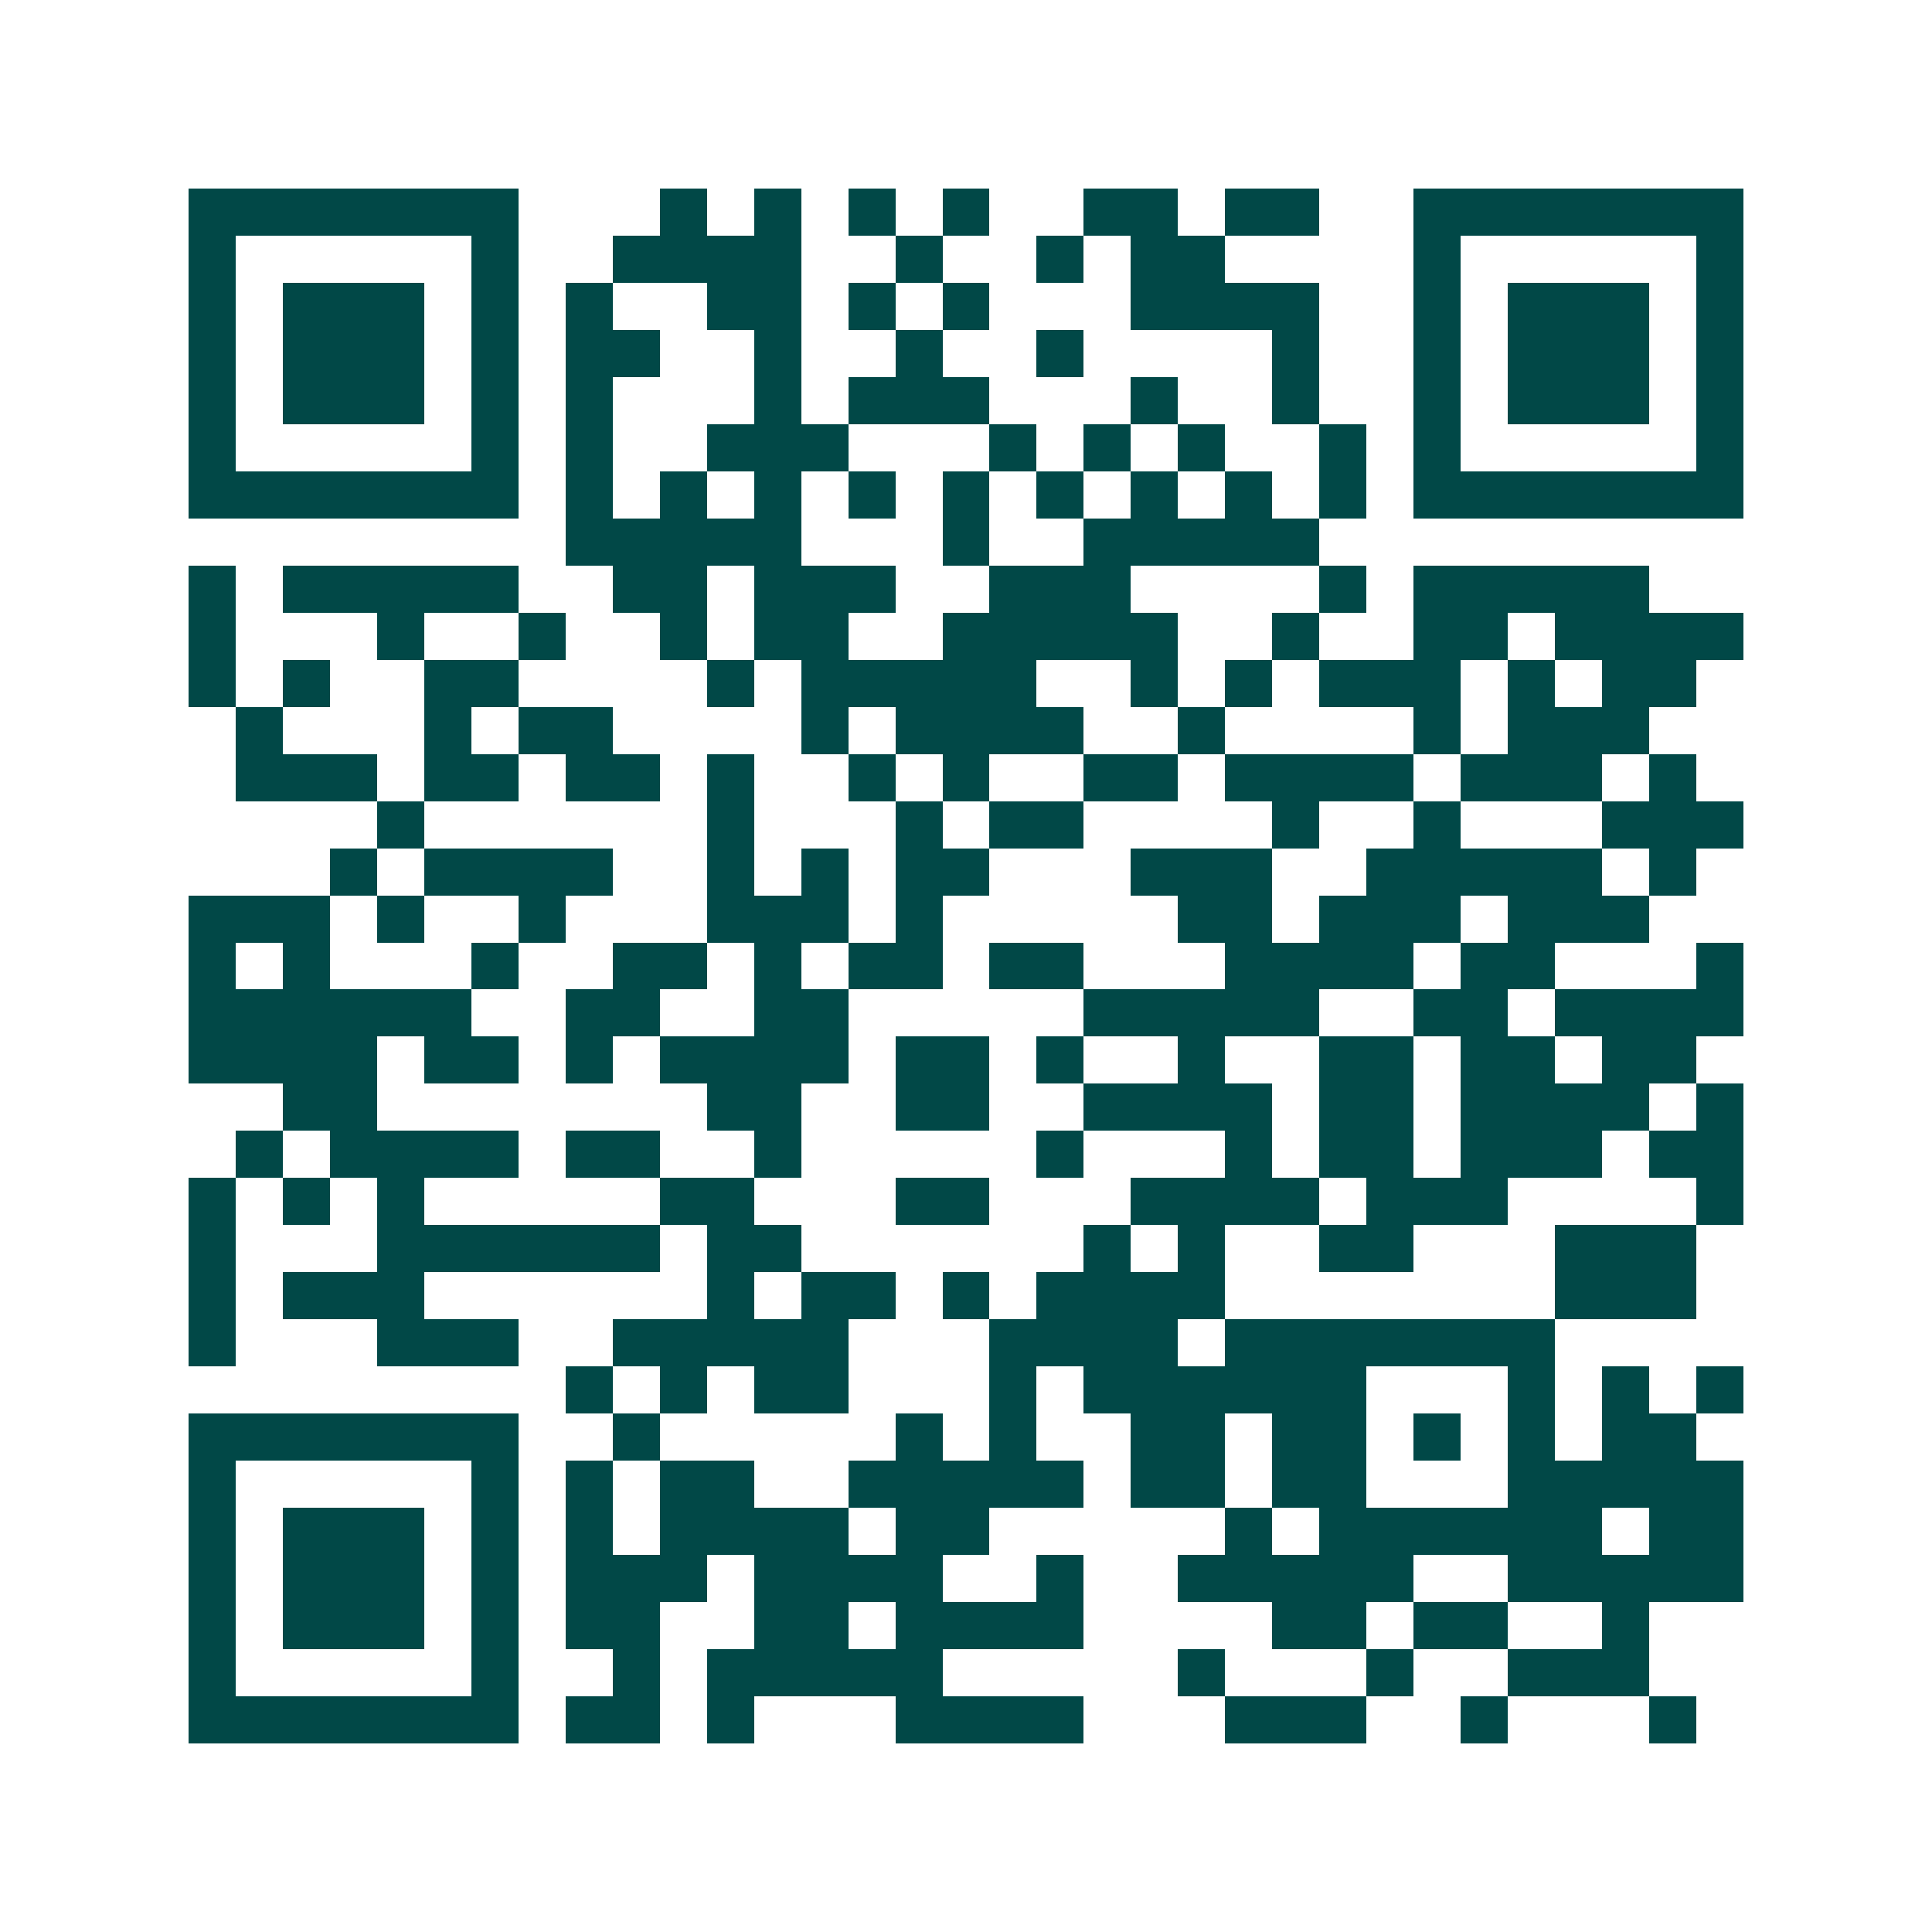 <svg xmlns="http://www.w3.org/2000/svg" width="200" height="200" viewBox="0 0 41 41" shape-rendering="crispEdges"><path fill="#ffffff" d="M0 0h41v41H0z"/><path stroke="#014847" d="M4 4.5h7m3 0h1m1 0h1m1 0h1m1 0h1m2 0h2m1 0h2m2 0h7M4 5.5h1m5 0h1m2 0h4m2 0h1m2 0h1m1 0h2m4 0h1m5 0h1M4 6.5h1m1 0h3m1 0h1m1 0h1m2 0h2m1 0h1m1 0h1m3 0h4m2 0h1m1 0h3m1 0h1M4 7.5h1m1 0h3m1 0h1m1 0h2m2 0h1m2 0h1m2 0h1m4 0h1m2 0h1m1 0h3m1 0h1M4 8.5h1m1 0h3m1 0h1m1 0h1m3 0h1m1 0h3m3 0h1m2 0h1m2 0h1m1 0h3m1 0h1M4 9.5h1m5 0h1m1 0h1m2 0h3m3 0h1m1 0h1m1 0h1m2 0h1m1 0h1m5 0h1M4 10.5h7m1 0h1m1 0h1m1 0h1m1 0h1m1 0h1m1 0h1m1 0h1m1 0h1m1 0h1m1 0h7M12 11.5h5m3 0h1m2 0h5M4 12.5h1m1 0h5m2 0h2m1 0h3m2 0h3m4 0h1m1 0h5M4 13.5h1m3 0h1m2 0h1m2 0h1m1 0h2m2 0h5m2 0h1m2 0h2m1 0h4M4 14.5h1m1 0h1m2 0h2m4 0h1m1 0h5m2 0h1m1 0h1m1 0h3m1 0h1m1 0h2M5 15.5h1m3 0h1m1 0h2m4 0h1m1 0h4m2 0h1m4 0h1m1 0h3M5 16.5h3m1 0h2m1 0h2m1 0h1m2 0h1m1 0h1m2 0h2m1 0h4m1 0h3m1 0h1M8 17.5h1m6 0h1m3 0h1m1 0h2m4 0h1m2 0h1m3 0h3M7 18.5h1m1 0h4m2 0h1m1 0h1m1 0h2m3 0h3m2 0h5m1 0h1M4 19.5h3m1 0h1m2 0h1m3 0h3m1 0h1m5 0h2m1 0h3m1 0h3M4 20.5h1m1 0h1m3 0h1m2 0h2m1 0h1m1 0h2m1 0h2m3 0h4m1 0h2m3 0h1M4 21.5h6m2 0h2m2 0h2m5 0h5m2 0h2m1 0h4M4 22.5h4m1 0h2m1 0h1m1 0h4m1 0h2m1 0h1m2 0h1m2 0h2m1 0h2m1 0h2M6 23.5h2m7 0h2m2 0h2m2 0h4m1 0h2m1 0h4m1 0h1M5 24.5h1m1 0h4m1 0h2m2 0h1m5 0h1m3 0h1m1 0h2m1 0h3m1 0h2M4 25.5h1m1 0h1m1 0h1m5 0h2m3 0h2m3 0h4m1 0h3m4 0h1M4 26.5h1m3 0h6m1 0h2m6 0h1m1 0h1m2 0h2m3 0h3M4 27.5h1m1 0h3m6 0h1m1 0h2m1 0h1m1 0h4m7 0h3M4 28.5h1m3 0h3m2 0h5m3 0h4m1 0h7M12 29.5h1m1 0h1m1 0h2m3 0h1m1 0h6m3 0h1m1 0h1m1 0h1M4 30.5h7m2 0h1m5 0h1m1 0h1m2 0h2m1 0h2m1 0h1m1 0h1m1 0h2M4 31.5h1m5 0h1m1 0h1m1 0h2m2 0h5m1 0h2m1 0h2m3 0h5M4 32.5h1m1 0h3m1 0h1m1 0h1m1 0h4m1 0h2m5 0h1m1 0h6m1 0h2M4 33.5h1m1 0h3m1 0h1m1 0h3m1 0h4m2 0h1m2 0h5m2 0h5M4 34.5h1m1 0h3m1 0h1m1 0h2m2 0h2m1 0h4m4 0h2m1 0h2m2 0h1M4 35.5h1m5 0h1m2 0h1m1 0h5m5 0h1m3 0h1m2 0h3M4 36.5h7m1 0h2m1 0h1m3 0h4m3 0h3m2 0h1m3 0h1"/></svg>
